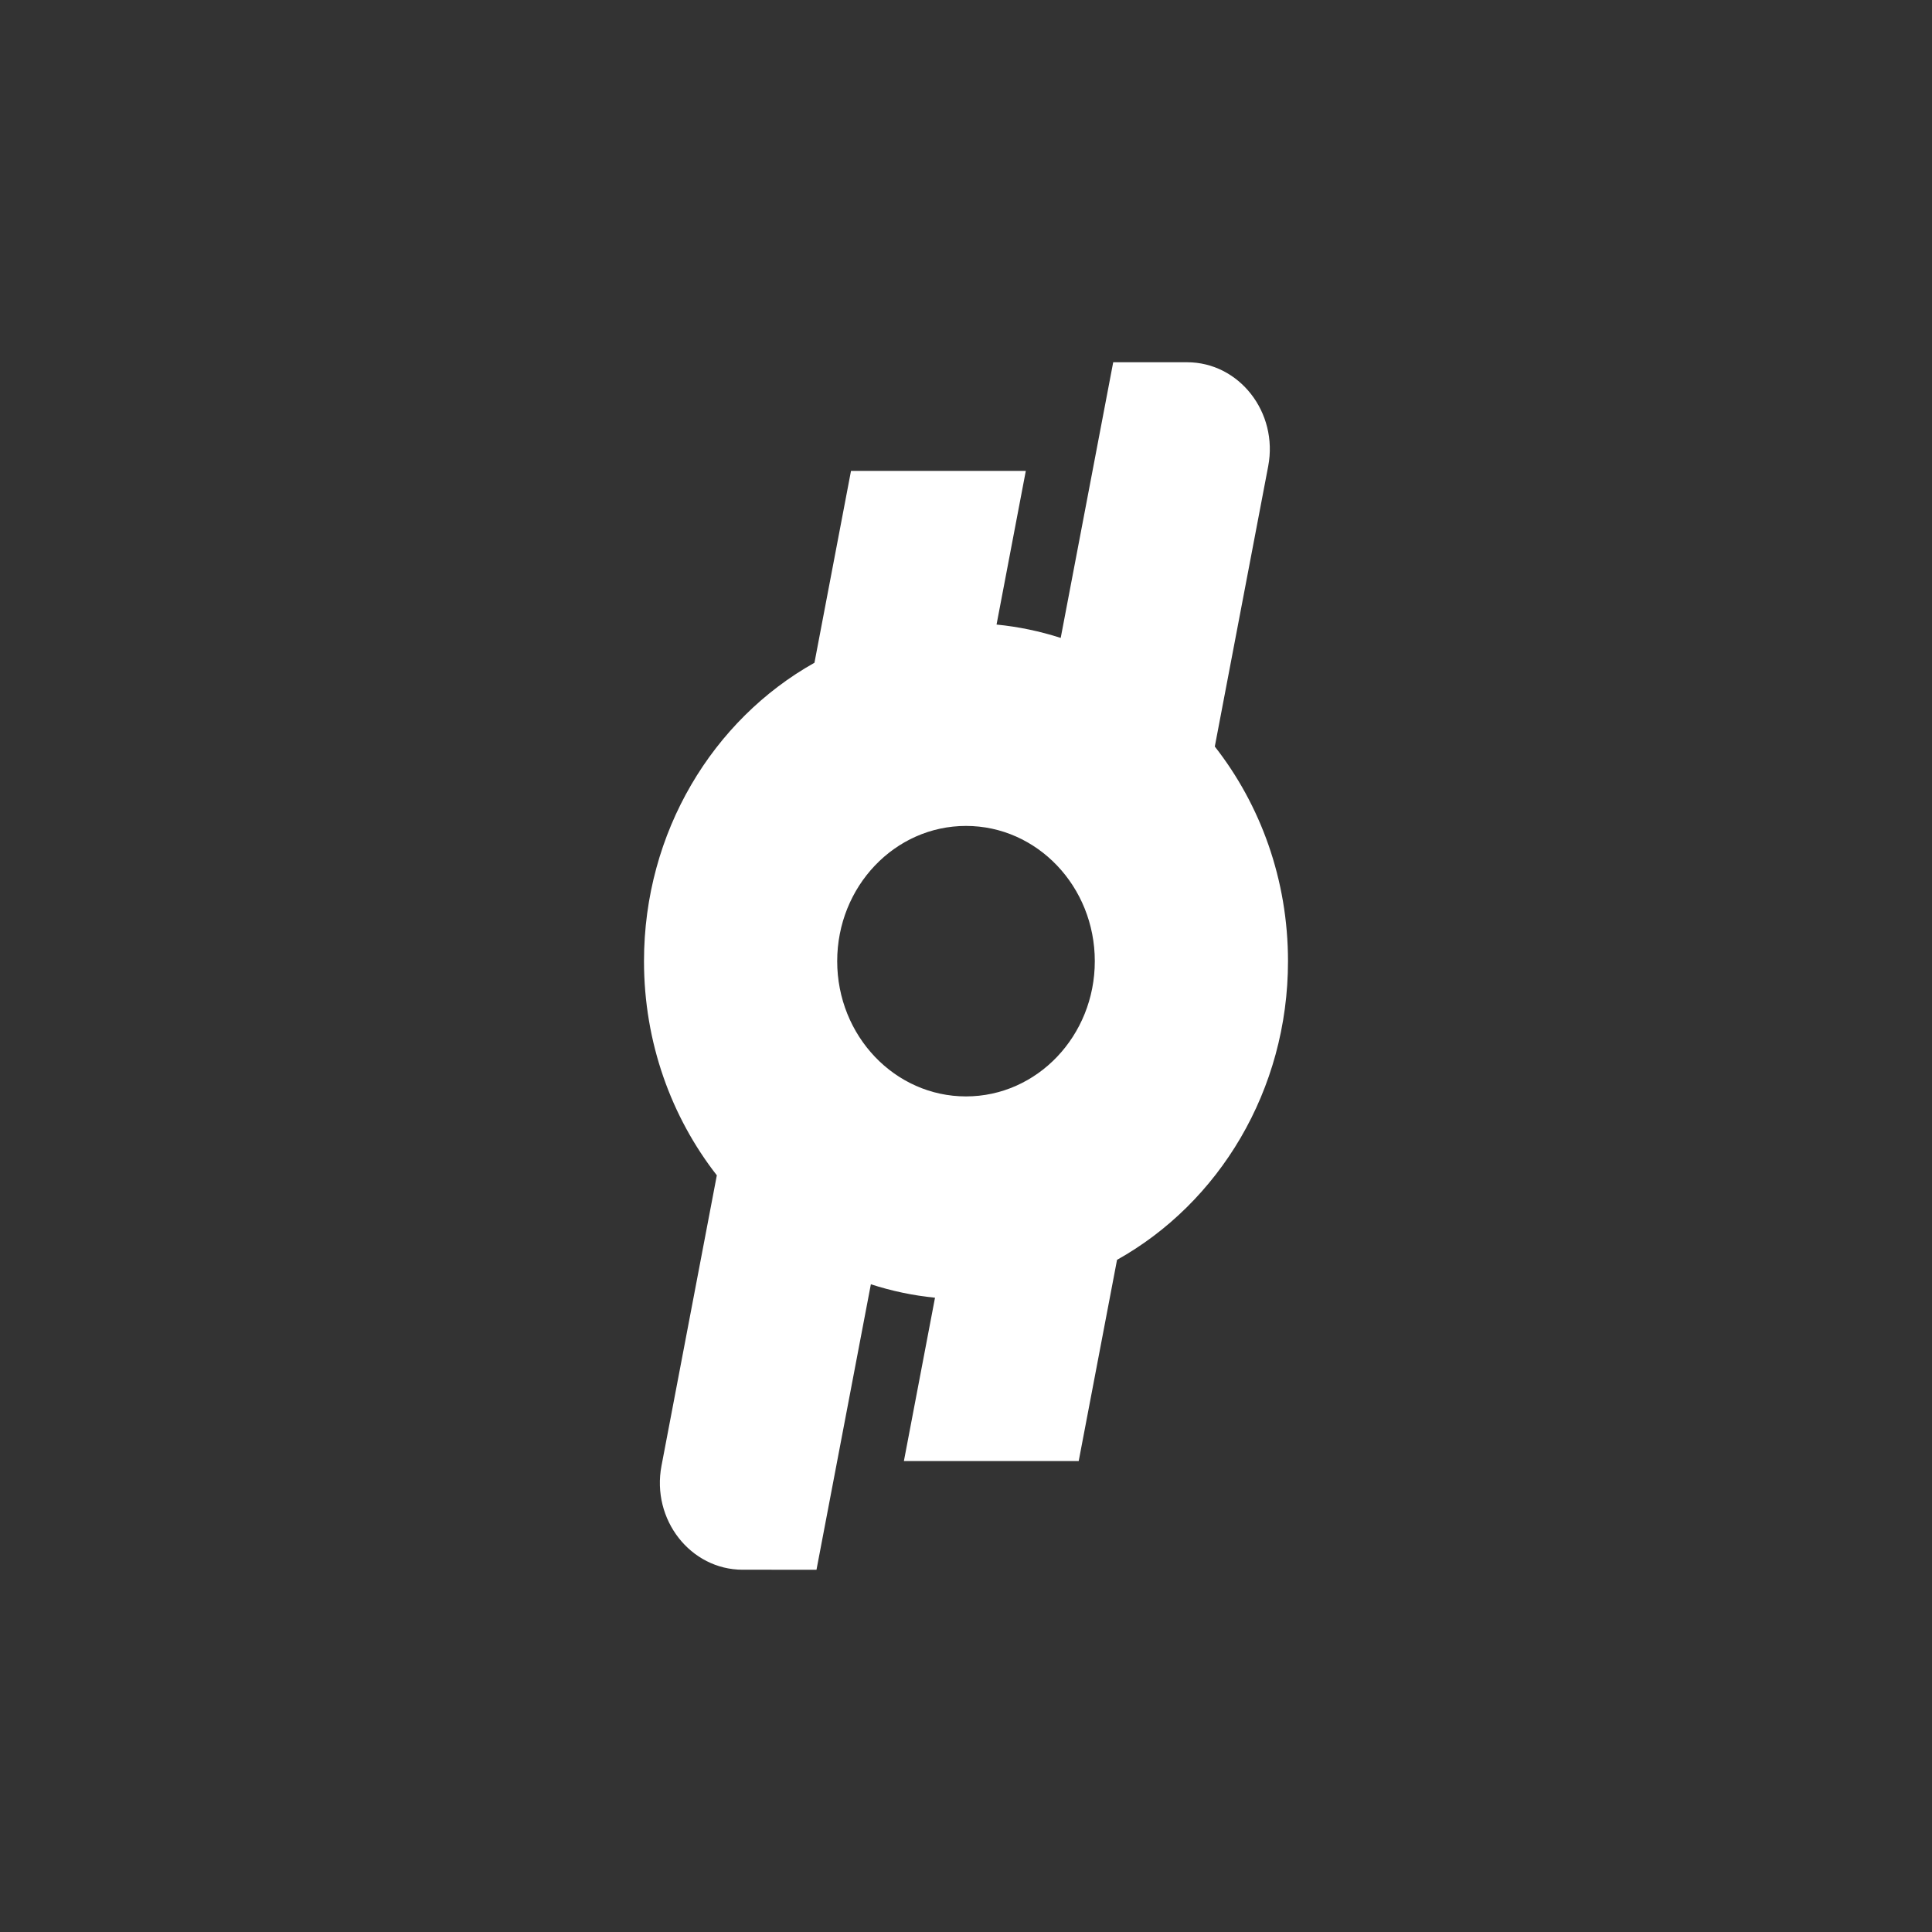 <svg fill="none" height="96" viewBox="0 0 96 96" width="96" xmlns="http://www.w3.org/2000/svg"><rect x="0" y="0" width="96" height="96" fill="#333333" stroke="none"/><path clip-rule="evenodd" d="m40.571 78 2.702-14.185c1.022.331 2.088.558 3.187.668l-1.546 8.117h8.686l1.905-9.999c5.054-2.824 8.495-8.41 8.495-14.841 0-4.05-1.365-7.764-3.637-10.665l2.653-13.928c.509-2.673-1.438-5.167-4.034-5.167h-3.667l-2.609 13.698c-1.023-.33-2.089-.555-3.188-.664l1.454-7.635h-8.686l-1.816 9.533c-5.04 2.828-8.47 8.407-8.47 14.827 0 4.038 1.357 7.744 3.619 10.642l-2.749 14.431c-.509 2.673 1.438 5.167 4.034 5.167zm7.429-36.96c-3.535 0-6.4 3.009-6.4 6.72s2.865 6.72 6.4 6.72 6.4-3.009 6.4-6.72-2.865-6.72-6.4-6.72z" fill="#fff" fill-rule="evenodd"/></svg>